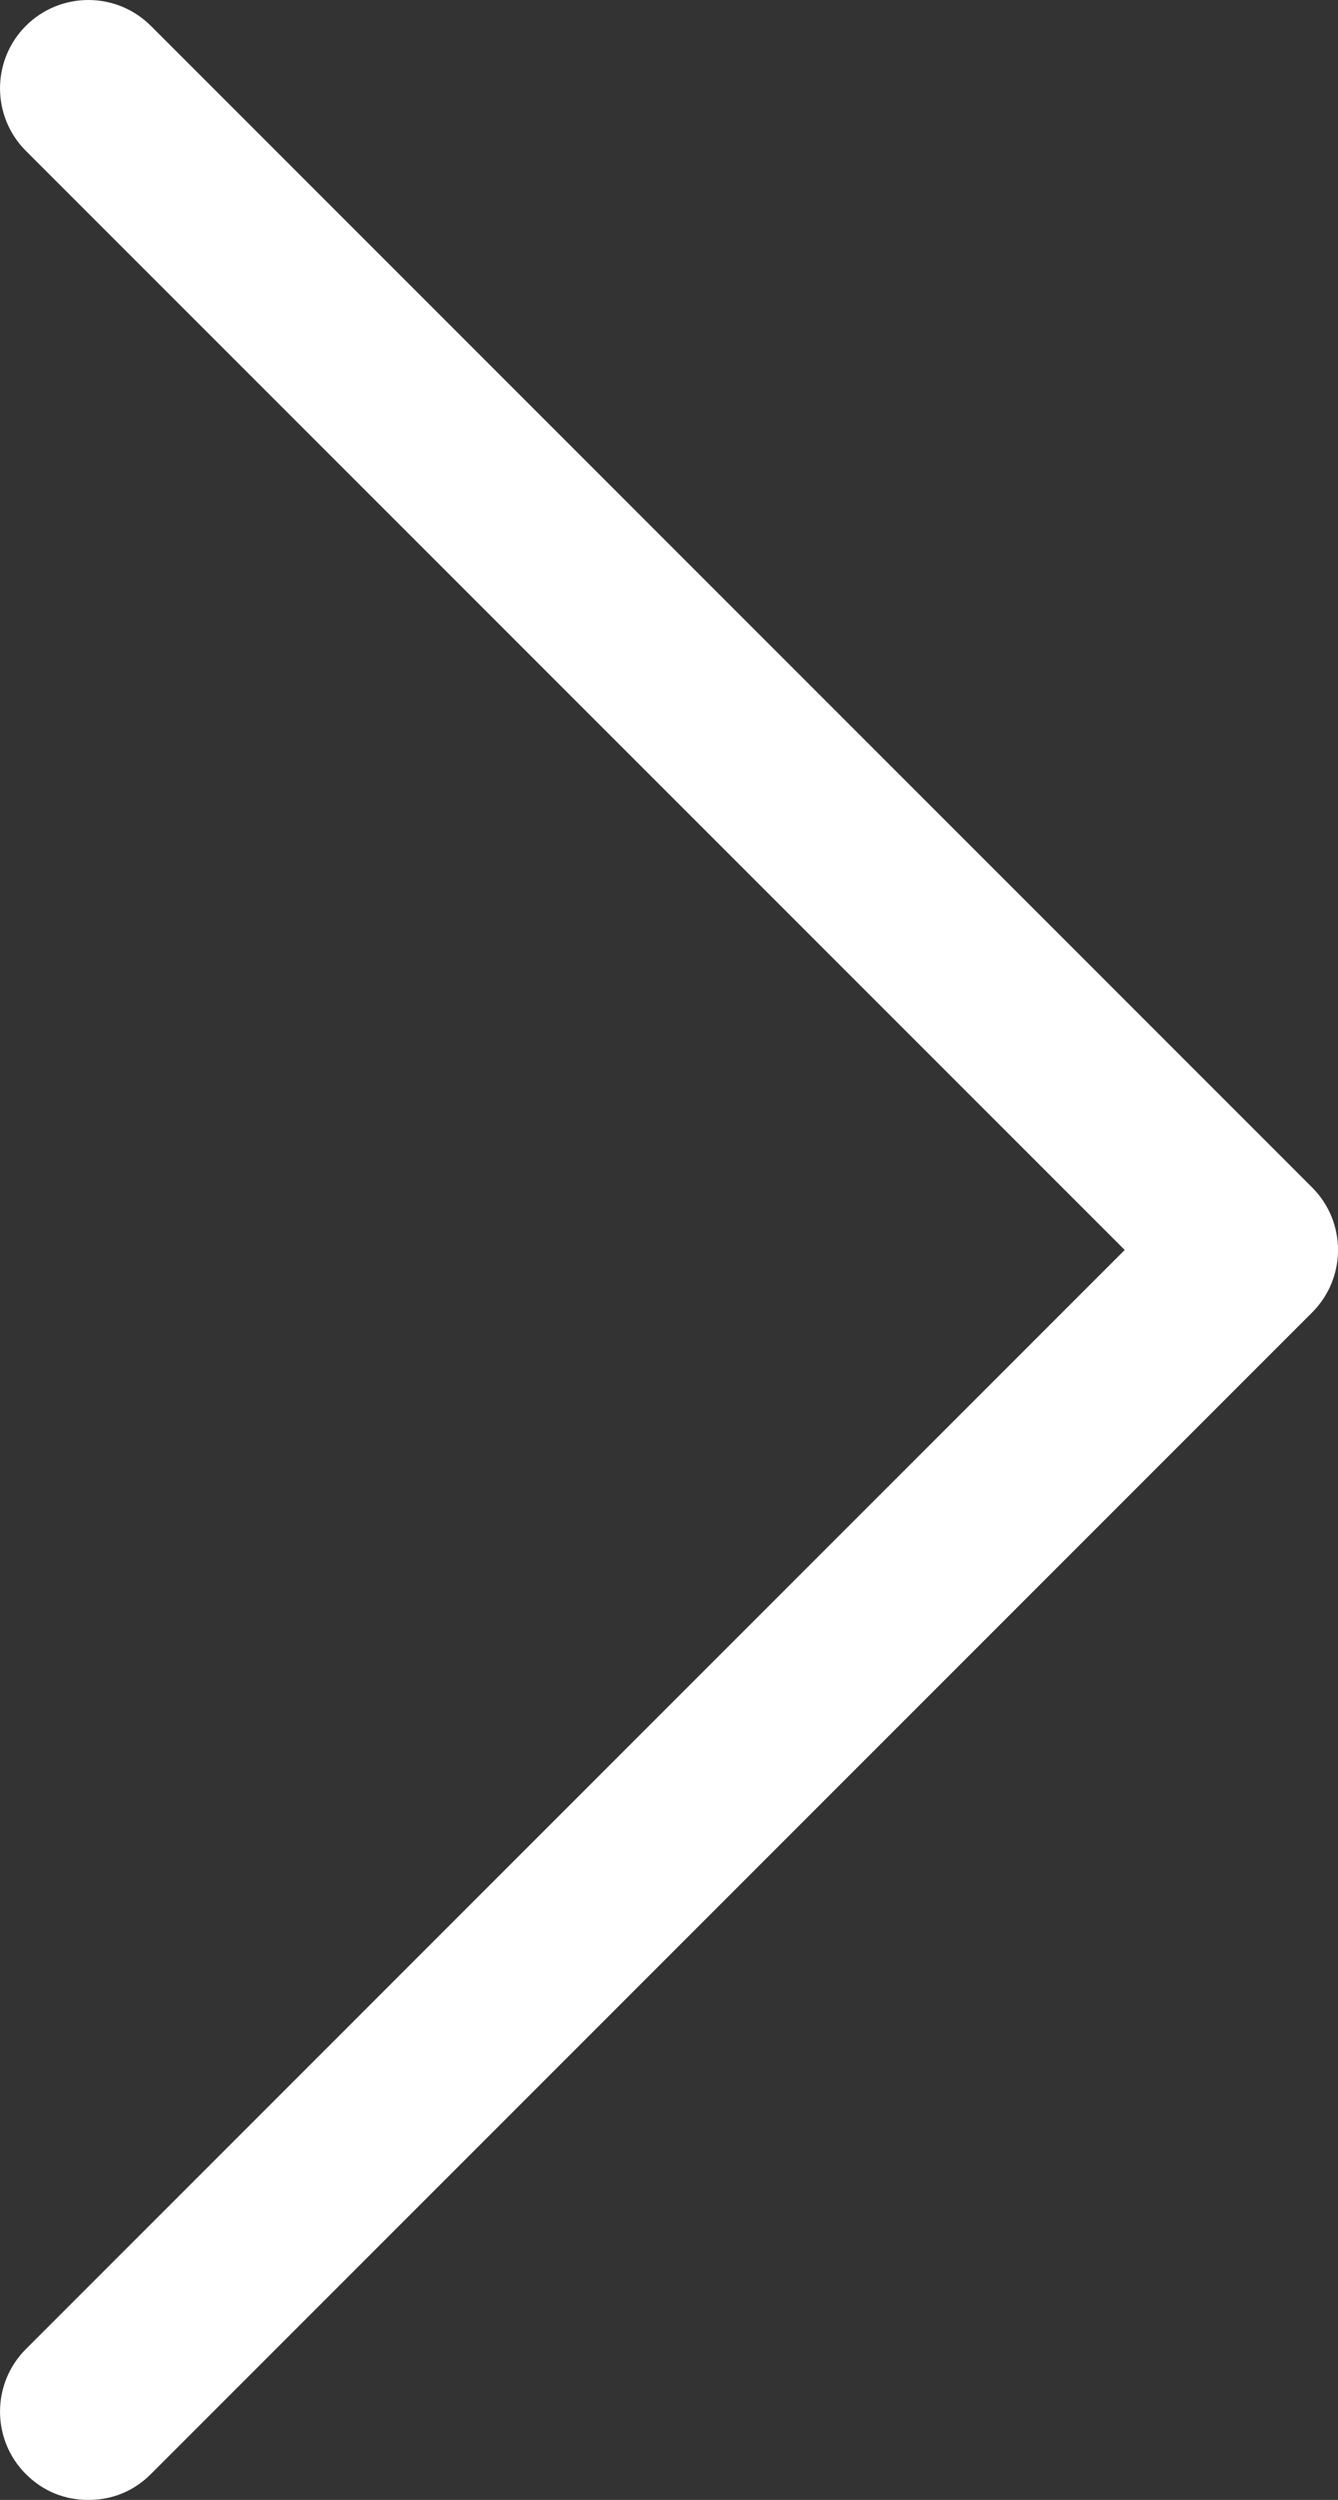 <?xml version="1.0" encoding="utf-8"?>
<!-- Generator: Adobe Illustrator 16.0.0, SVG Export Plug-In . SVG Version: 6.00 Build 0)  -->
<!DOCTYPE svg PUBLIC "-//W3C//DTD SVG 1.1//EN" "http://www.w3.org/Graphics/SVG/1.1/DTD/svg11.dtd">
<svg version="1.1" id="Calque_1" xmlns="http://www.w3.org/2000/svg" xmlns:xlink="http://www.w3.org/1999/xlink" x="0px" y="0px"
	 width="52.953px" height="98.914px" viewBox="126.48 5.543 52.953 98.914" enable-background="new 126.48 5.543 52.953 98.914"
	 xml:space="preserve">
<rect x="126.48" y="5.543" width="52.953" height="98.914" fill="#333333" stroke="none"/>
<g>
	<path fill="#FFFFFF" d="M132.45,103.434c-0.682,0.683-1.535,1.023-2.473,1.023s-1.791-0.341-2.473-1.023
		c-1.364-1.363-1.364-3.581,0-4.945L170.992,55l-43.488-43.488c-1.364-1.364-1.364-3.582,0-4.946s3.582-1.364,4.946,0l45.96,45.961
		c1.365,1.364,1.365,3.581,0,4.945L132.45,103.434z"/>
</g>
</svg>
